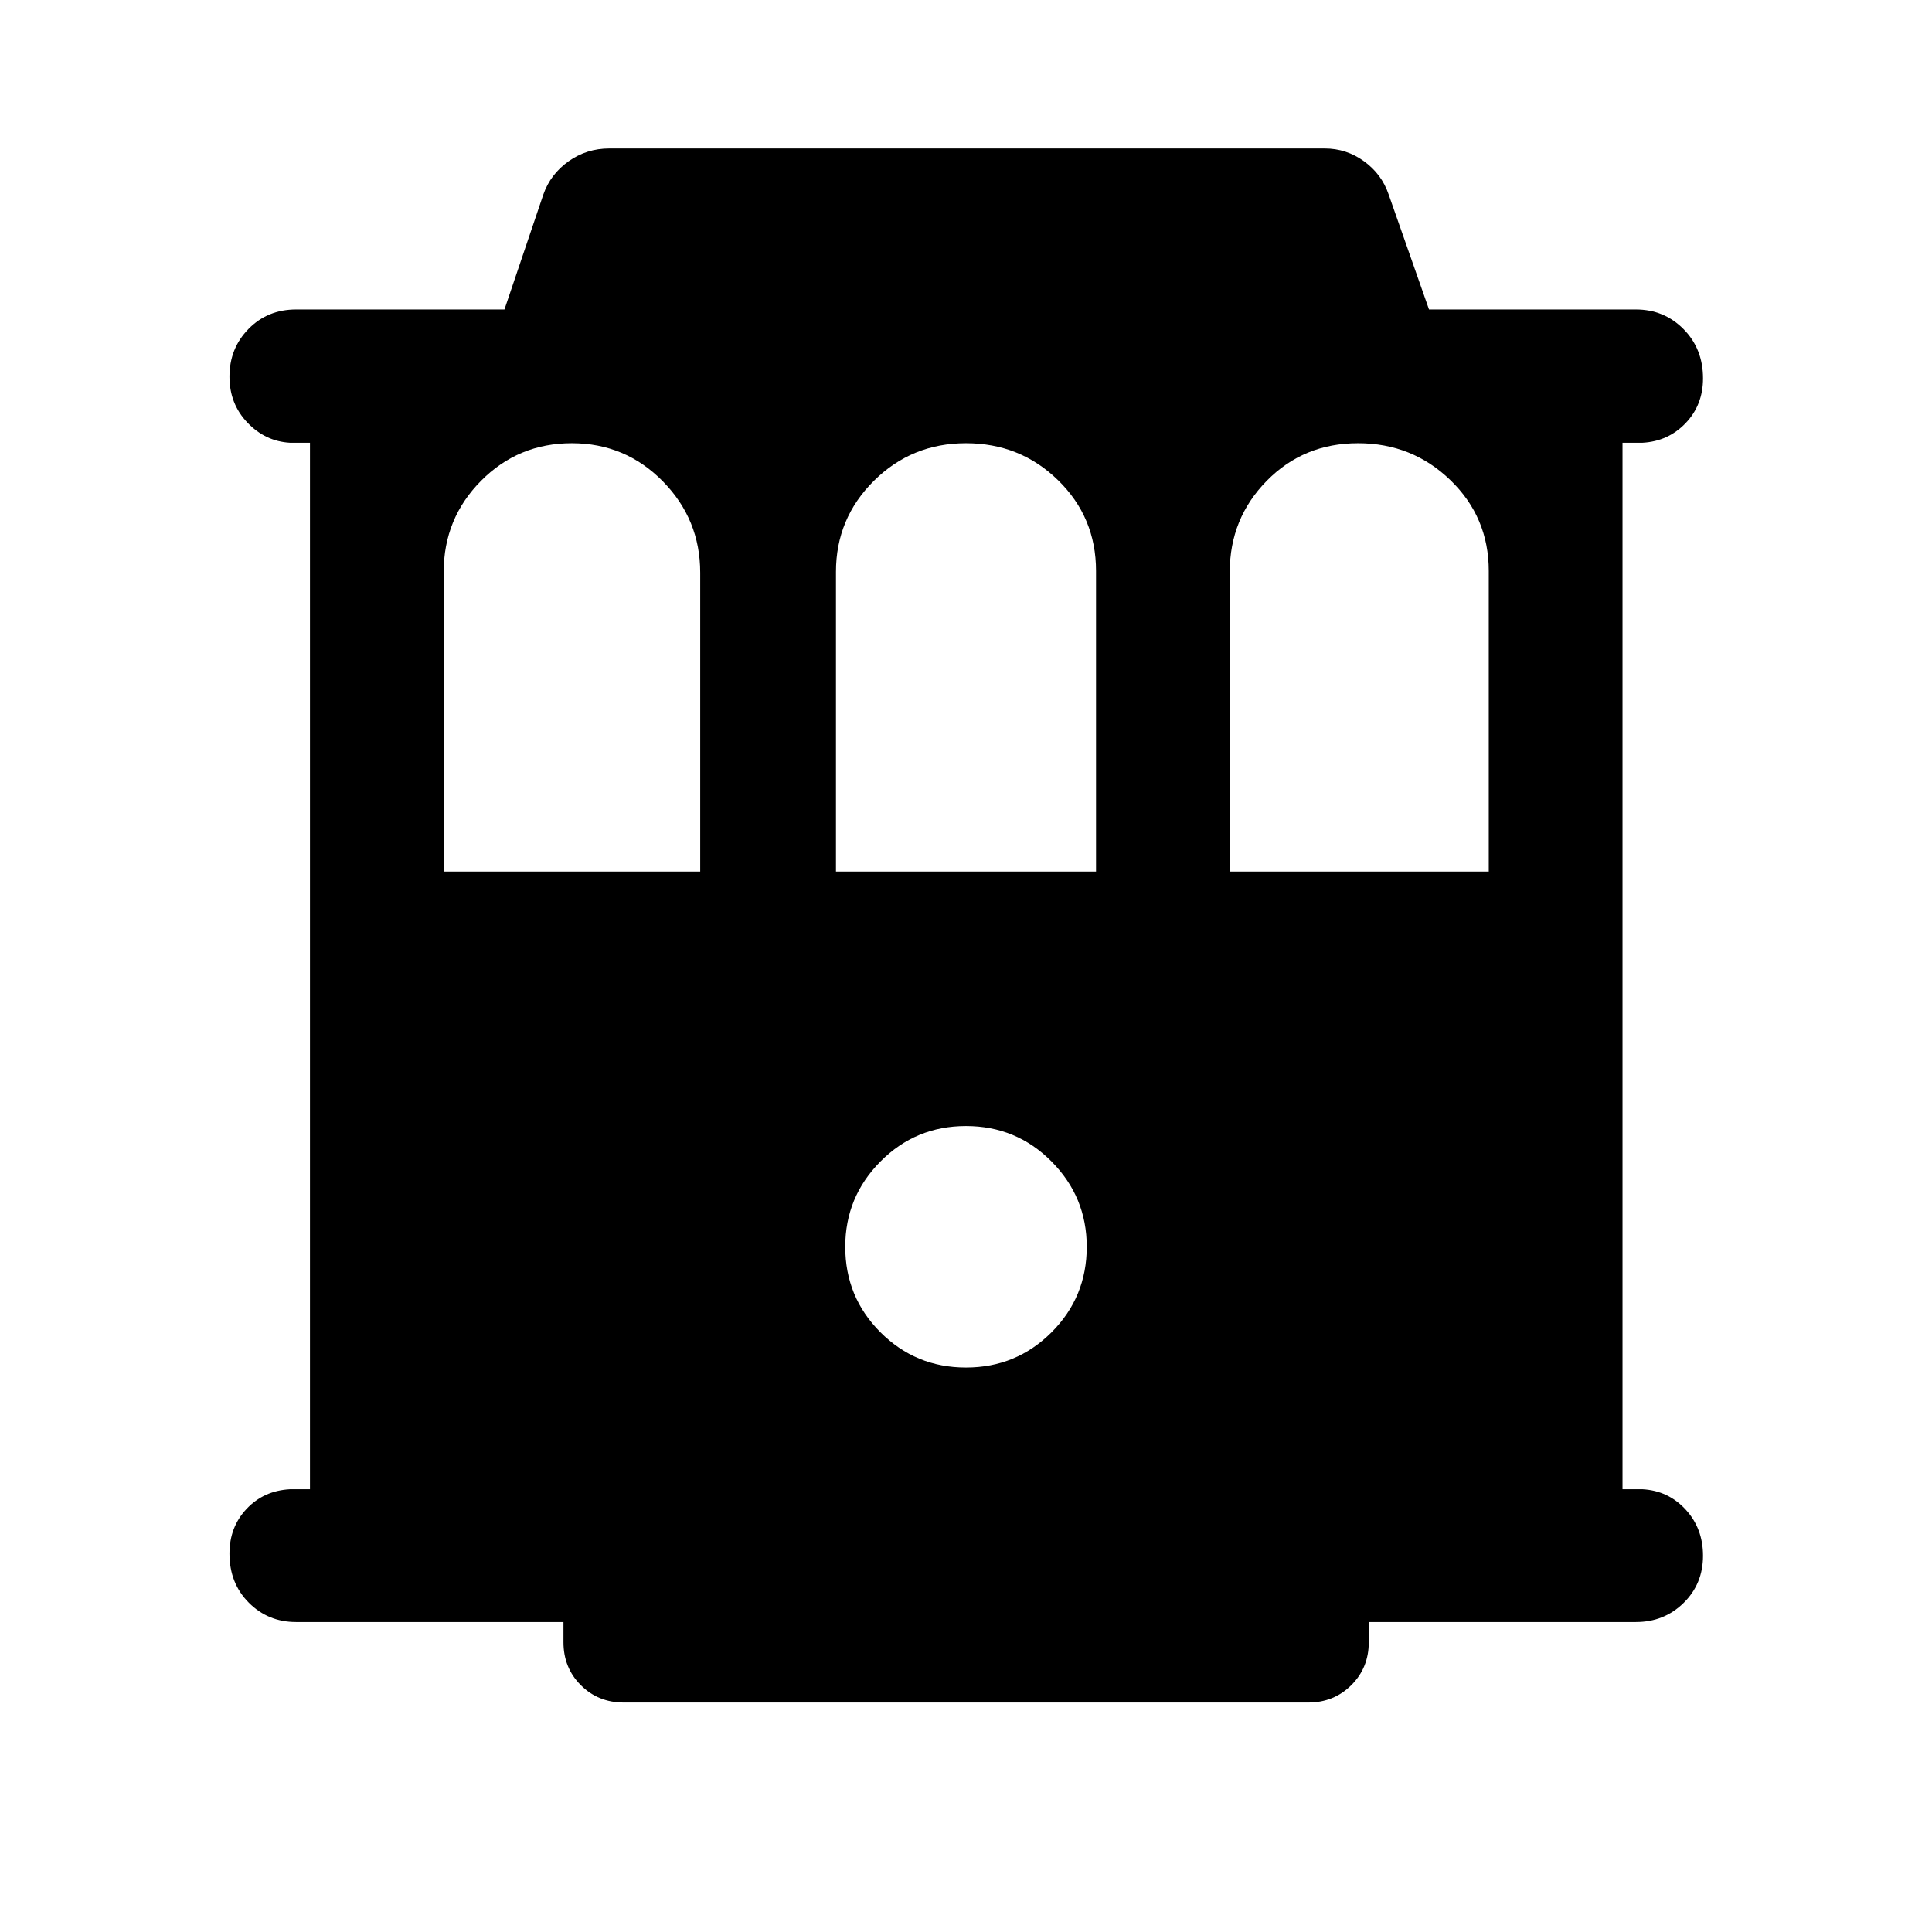 <svg xmlns="http://www.w3.org/2000/svg" width="48" height="48" viewBox="0 -960 960 960"><path d="M147.13-154.02q-13.92 0-23.51-9.63-9.6-9.64-9.6-24.37 0-13.2 8.51-22.23 8.5-9.03 21.49-9.75h10v-520h-10q-12.24-.72-21.12-10.04-8.88-9.33-8.88-22.83 0-14.02 9.47-23.68 9.47-9.67 23.64-9.67h103.53l19.32-57.13q3.53-10.08 12.51-16.48 8.99-6.39 20.31-6.39h355.4q10.85 0 19.63 6.39 8.77 6.4 12.19 16.48l20.05 57.13h102.8q14.02 0 23.68 9.77 9.67 9.77 9.67 24.47 0 13.2-8.63 22.23-8.62 9.03-21.37 9.75h-10v520h10q12.75.72 21.37 10.09 8.63 9.38 8.63 22.96 0 13.99-9.67 23.46-9.66 9.47-23.68 9.47H680.14v10q0 12.75-8.69 21.37-8.68 8.63-21.43 8.63H309.98q-12.75 0-21.38-8.63-8.62-8.62-8.62-21.37v-10H147.13Zm73.35-372.91h127.45v-148.51q0-26.52-18.61-45.42-18.61-18.9-45.19-18.9-26.59 0-45.12 18.7-18.53 18.7-18.53 45.16v148.97Zm194.91 0h129.22v-149.36q0-26.67-18.85-45.07t-45.78-18.4q-26.92 0-45.76 18.7-18.83 18.7-18.83 45.16v148.97Zm195.68 0h128.69v-149.36q0-26.67-19.01-45.07t-45.94-18.4q-27.02 0-45.38 18.7-18.36 18.7-18.36 45.16v148.97ZM480-280.48q25 0 42.5-17.5t17.5-42.5q0-24.76-17.5-42.38T480-400.48q-25 0-42.5 17.62T420-340.48q0 25 17.5 42.5t42.5 17.5Z"/></svg>